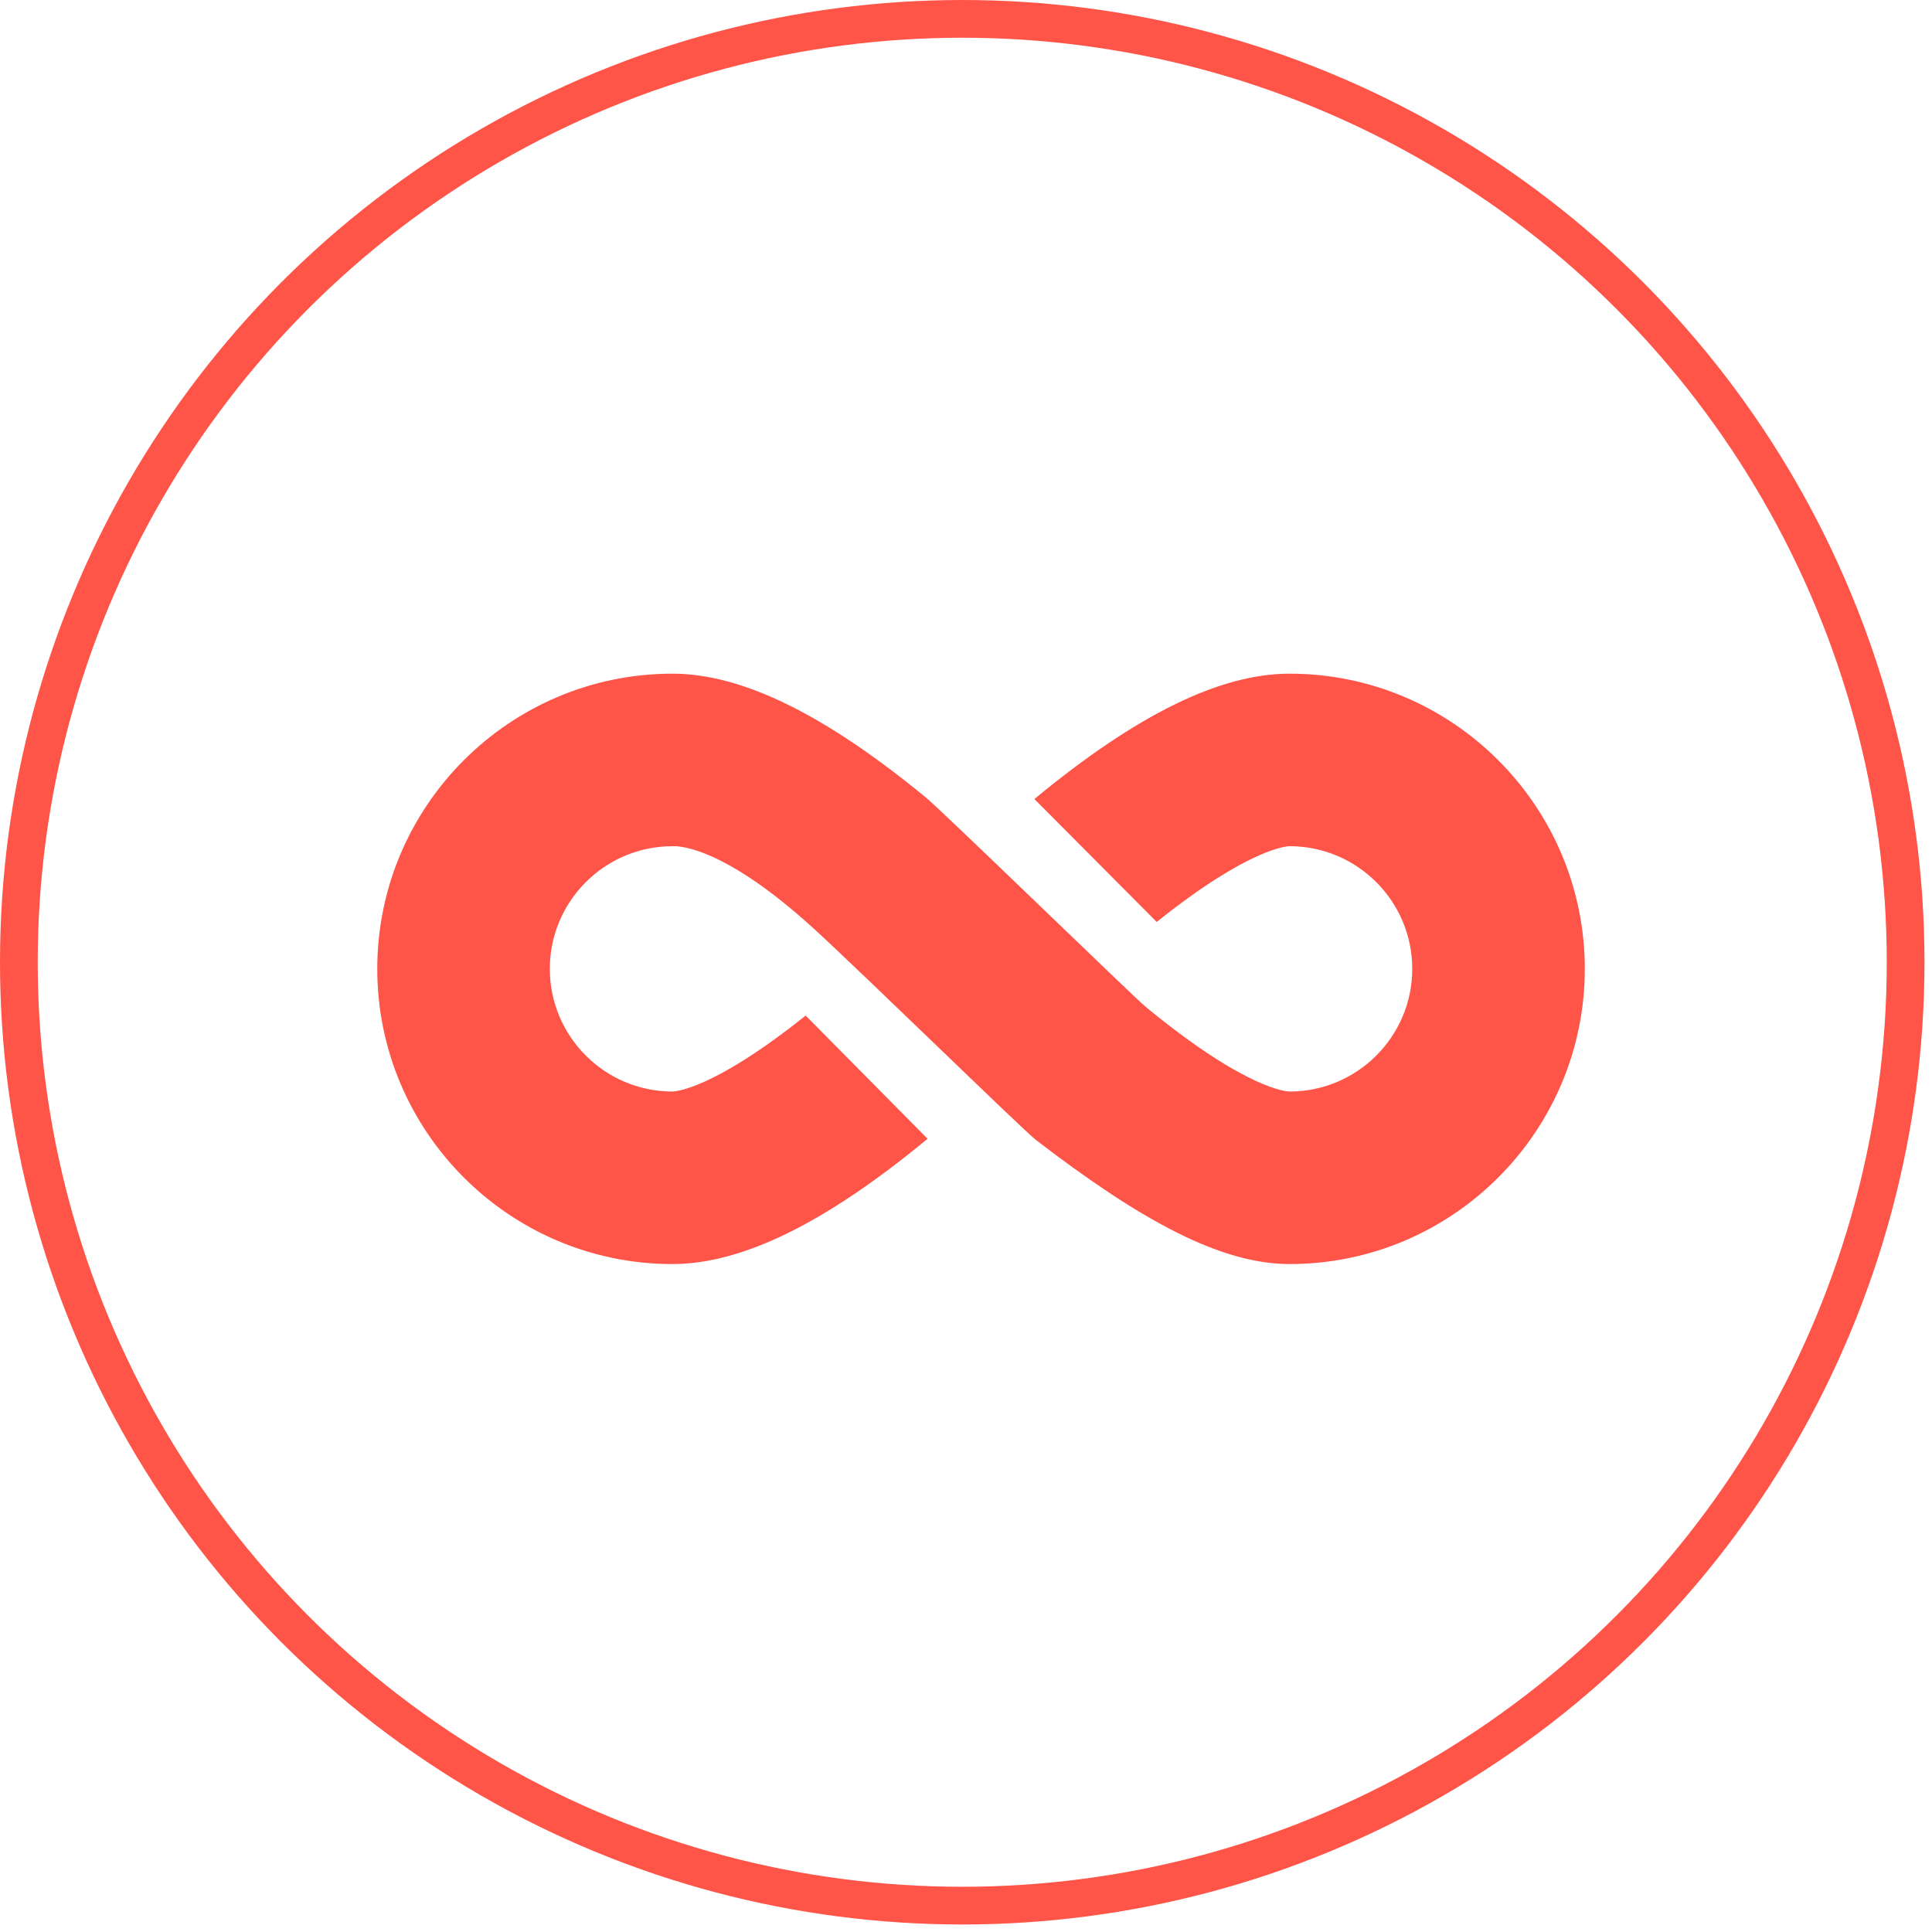 <svg width="106" height="106" viewBox="0 0 106 106" fill="none" xmlns="http://www.w3.org/2000/svg">
<circle cx="52.794" cy="52.794" r="51.759" stroke="#FF5448" stroke-width="2.07"/>
<g clip-path="url(#clip0_2971_2047)">
<path d="M70.754 69.353C79.685 69.353 86.951 62.088 86.951 53.157C86.951 44.227 79.685 36.961 70.754 36.961C66.949 36.961 62.395 39.189 56.832 43.773C56.805 43.795 56.779 43.818 56.752 43.84L63.463 50.583C68.596 46.477 70.666 46.427 70.754 46.427C74.465 46.427 77.484 49.446 77.484 53.157C77.484 56.868 74.465 59.887 70.754 59.887C70.662 59.887 68.433 59.834 62.852 55.236C62.207 54.704 51.735 44.529 50.818 43.773C45.255 39.189 40.701 36.961 36.895 36.961C27.965 36.961 20.699 44.227 20.699 53.157C20.699 62.088 27.965 69.353 36.895 69.353C40.701 69.353 45.255 67.125 50.817 62.541C50.843 62.52 50.867 62.5 50.892 62.479L44.202 55.719C39.059 59.836 36.984 59.887 36.895 59.887C33.185 59.887 30.166 56.868 30.166 53.157C30.166 49.446 33.184 46.428 36.895 46.428C36.987 46.428 39.452 46.186 44.725 51.019C47.414 53.484 56.162 62.027 56.832 62.541C62.548 66.933 66.949 69.353 70.754 69.353Z" fill="#FF5448"/>
</g>
<defs>
<clipPath id="clip0_2971_2047">
<rect width="66.251" height="38.094" fill="white" transform="translate(20.699 34.109)"/>
</clipPath>
</defs>
</svg>

